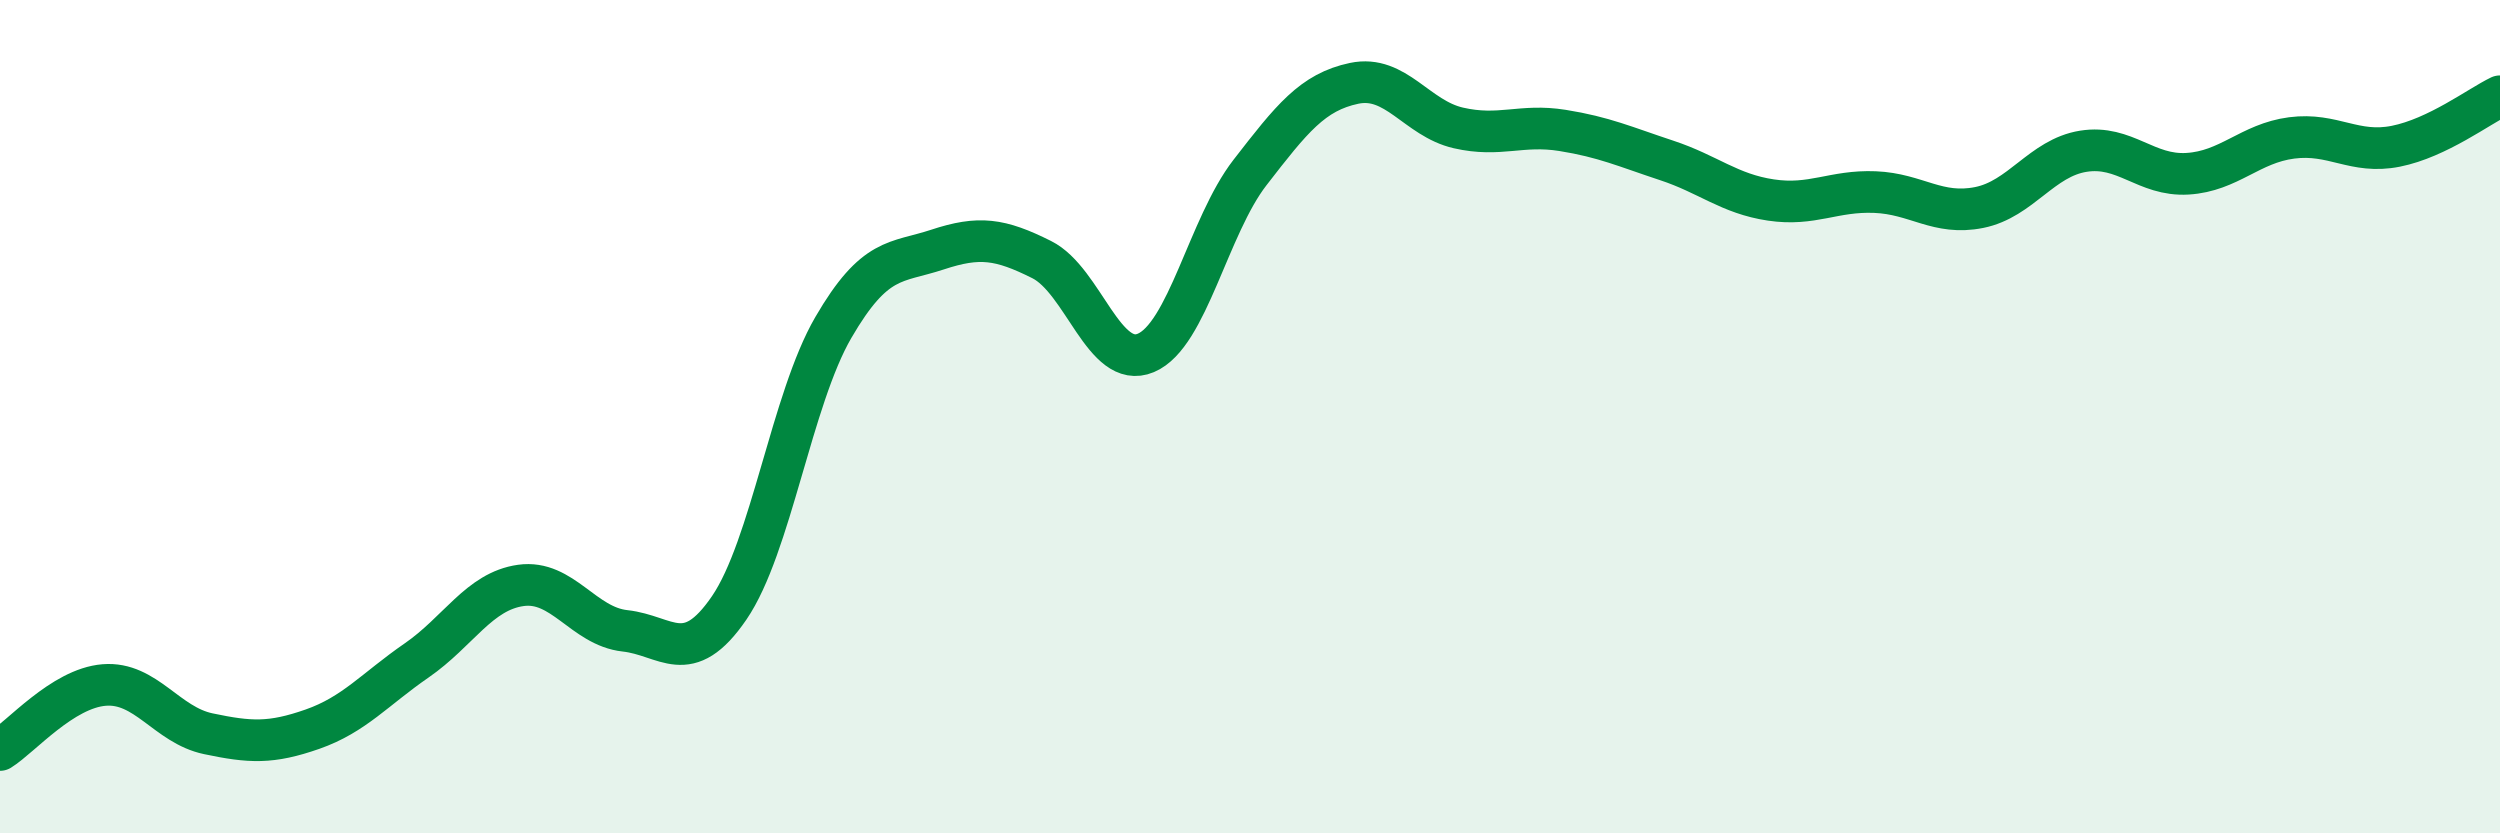 
    <svg width="60" height="20" viewBox="0 0 60 20" xmlns="http://www.w3.org/2000/svg">
      <path
        d="M 0,18 C 0.5,17.69 1.5,16.52 2.5,16.44 C 3.5,16.36 4,17.4 5,17.61 C 6,17.82 6.5,17.85 7.5,17.5 C 8.5,17.15 9,16.54 10,15.85 C 11,15.16 11.5,14.19 12.5,14.05 C 13.5,13.91 14,15.03 15,15.14 C 16,15.25 16.5,16.05 17.5,14.59 C 18.5,13.13 19,9.58 20,7.86 C 21,6.14 21.5,6.32 22.5,5.99 C 23.5,5.66 24,5.73 25,6.23 C 26,6.73 26.5,8.89 27.5,8.47 C 28.5,8.05 29,5.43 30,4.14 C 31,2.85 31.5,2.21 32.5,2 C 33.5,1.79 34,2.84 35,3.07 C 36,3.3 36.5,2.97 37.5,3.13 C 38.5,3.29 39,3.52 40,3.85 C 41,4.18 41.5,4.65 42.5,4.8 C 43.5,4.95 44,4.57 45,4.61 C 46,4.65 46.5,5.18 47.5,4.98 C 48.5,4.78 49,3.79 50,3.63 C 51,3.47 51.5,4.23 52.5,4.17 C 53.5,4.11 54,3.44 55,3.31 C 56,3.18 56.5,3.71 57.5,3.51 C 58.5,3.31 59.5,2.55 60,2.31L60 20L0 20Z"
        fill="#008740"
        opacity="0.1"
        stroke-linecap="round"
        stroke-linejoin="round"
      />
      <path
        d="M 0,18 C 0.5,17.69 1.5,16.52 2.5,16.44 C 3.5,16.36 4,17.4 5,17.61 C 6,17.82 6.5,17.85 7.5,17.5 C 8.5,17.15 9,16.54 10,15.85 C 11,15.16 11.5,14.19 12.5,14.05 C 13.5,13.91 14,15.03 15,15.14 C 16,15.25 16.5,16.05 17.5,14.59 C 18.5,13.13 19,9.58 20,7.86 C 21,6.14 21.5,6.32 22.5,5.99 C 23.5,5.66 24,5.73 25,6.23 C 26,6.73 26.5,8.89 27.5,8.47 C 28.5,8.05 29,5.43 30,4.14 C 31,2.85 31.5,2.21 32.5,2 C 33.5,1.79 34,2.84 35,3.07 C 36,3.3 36.5,2.97 37.5,3.13 C 38.5,3.29 39,3.52 40,3.85 C 41,4.18 41.5,4.65 42.5,4.8 C 43.5,4.95 44,4.57 45,4.61 C 46,4.65 46.5,5.18 47.5,4.98 C 48.5,4.78 49,3.79 50,3.63 C 51,3.47 51.5,4.23 52.5,4.17 C 53.5,4.11 54,3.44 55,3.31 C 56,3.18 56.5,3.71 57.5,3.51 C 58.5,3.31 59.5,2.55 60,2.31"
        stroke="#008740"
        stroke-width="1"
        fill="none"
        stroke-linecap="round"
        stroke-linejoin="round"
      />
    </svg>
  